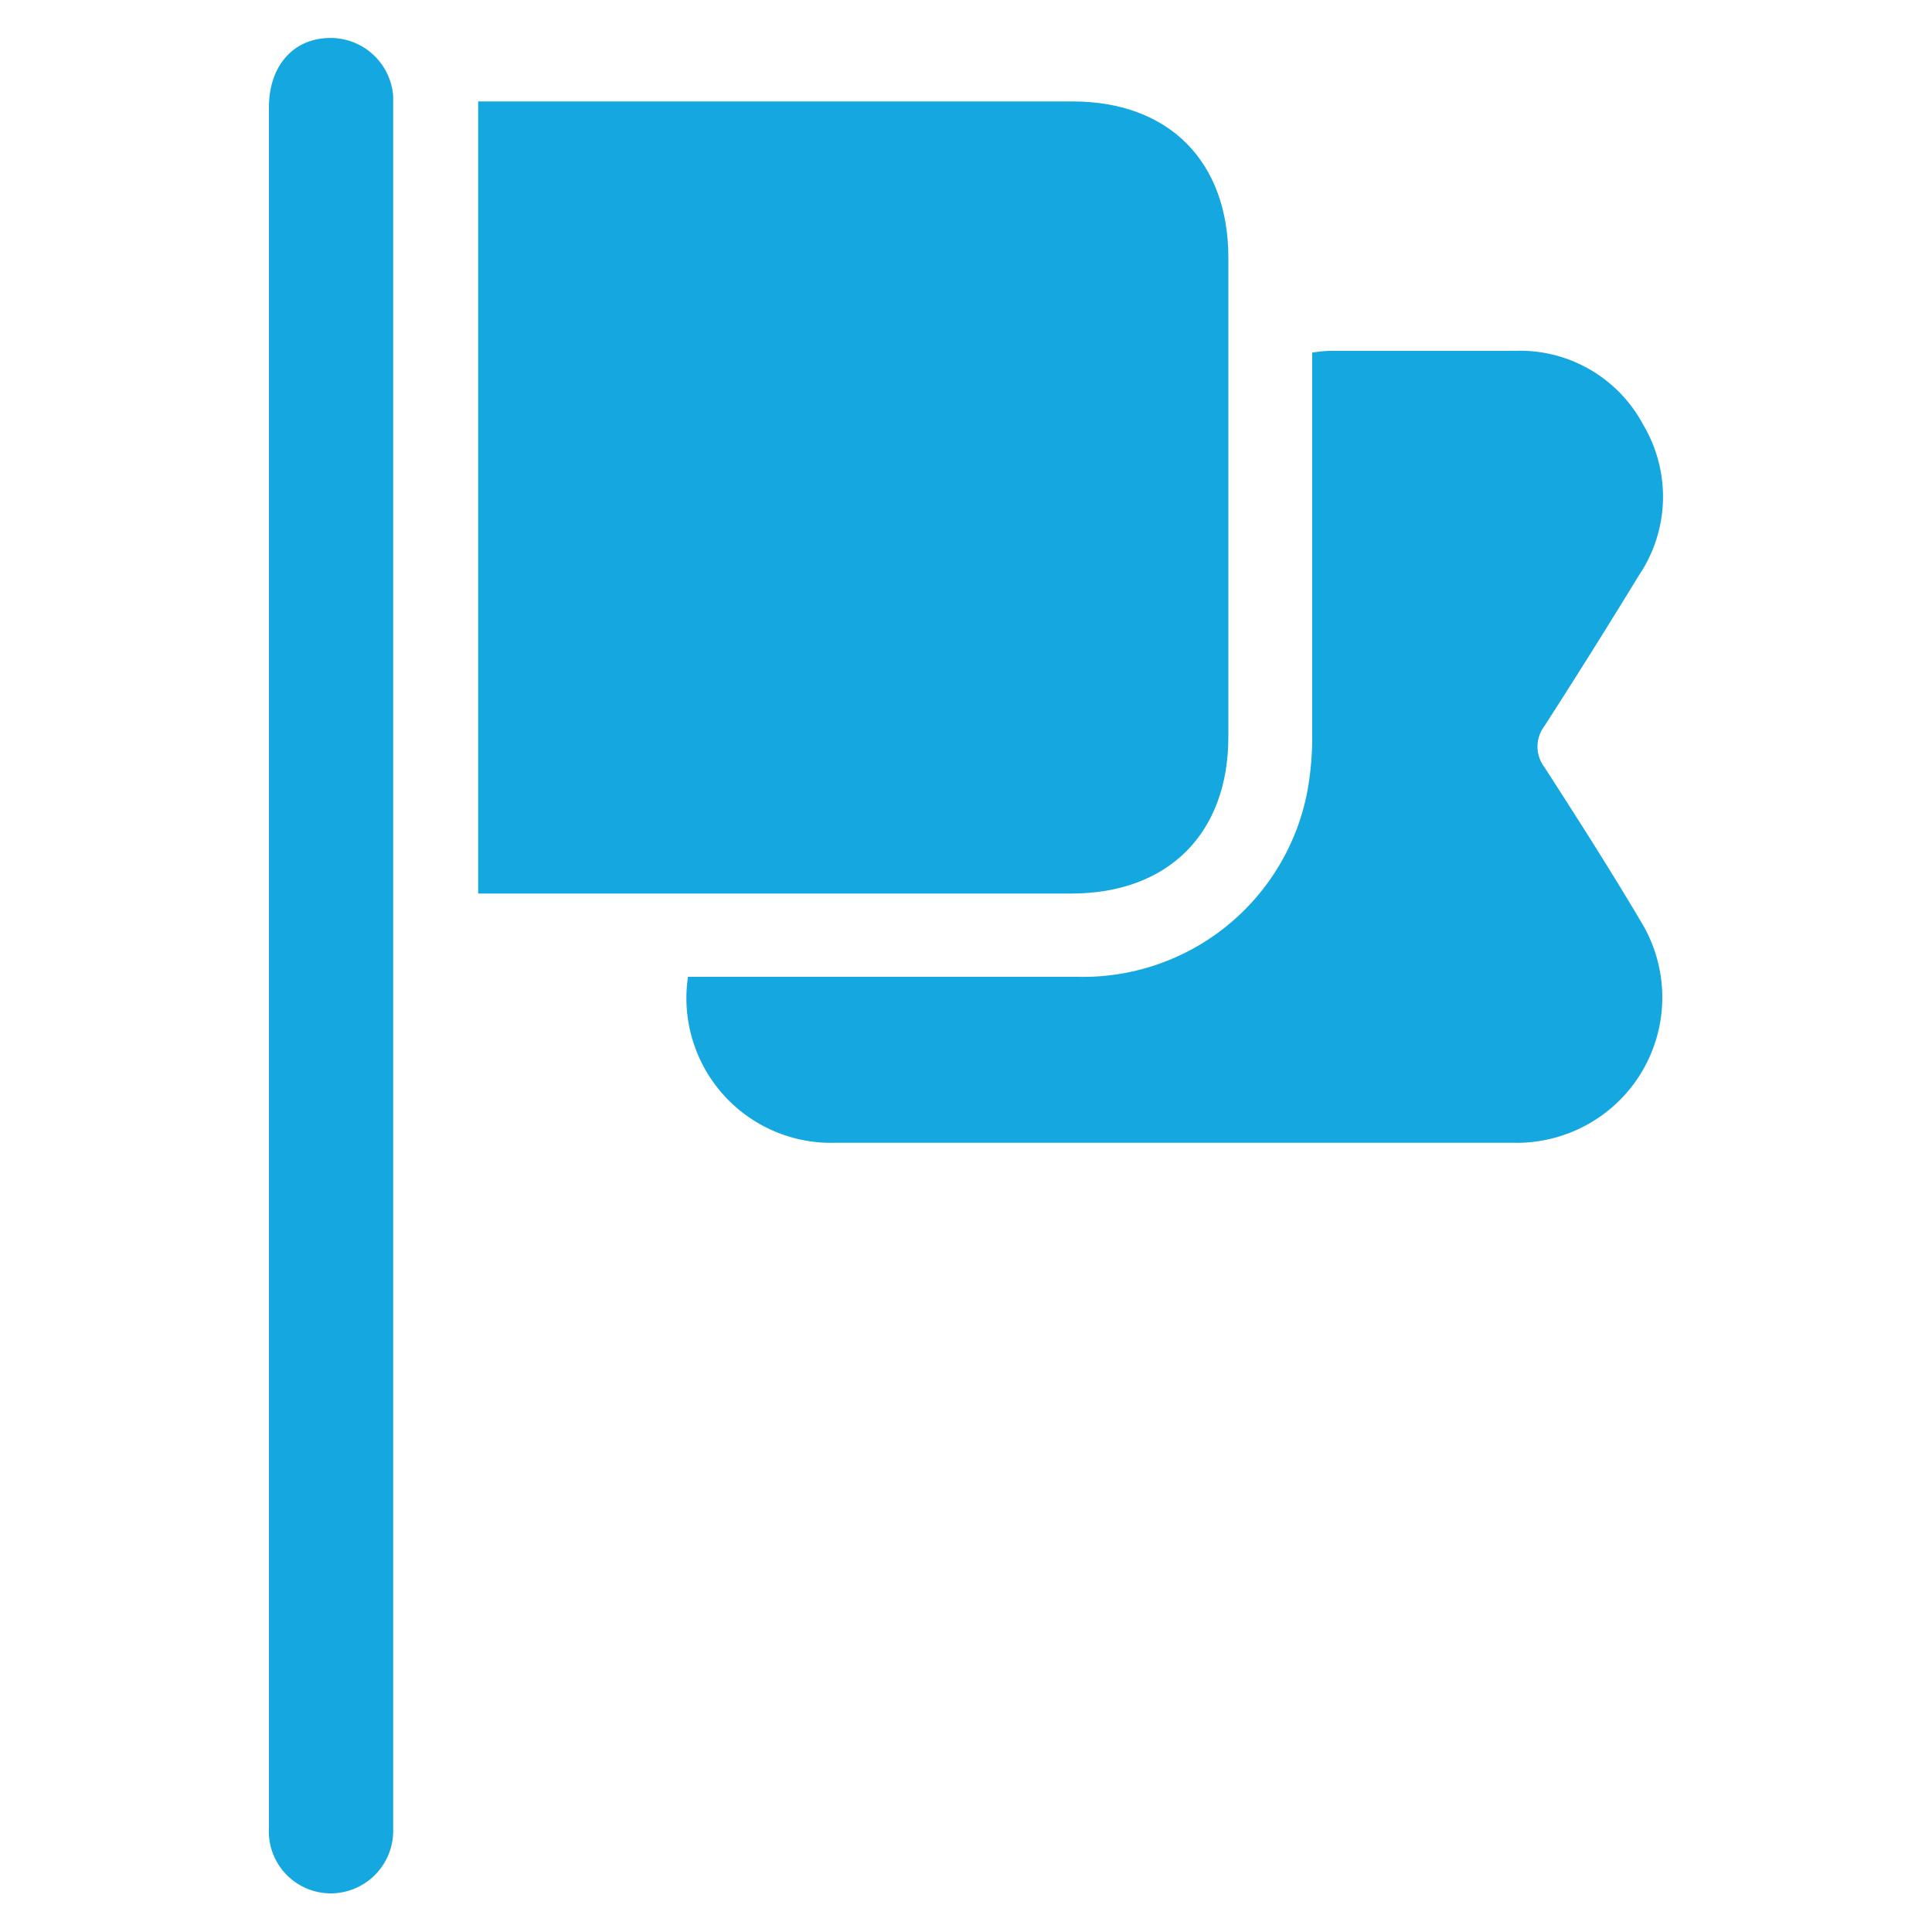 <svg id="Layer_1" data-name="Layer 1" xmlns="http://www.w3.org/2000/svg" viewBox="0 0 100 100"><defs><style>.cls-1{fill:#15a7e0;}</style></defs><path class="cls-1" d="M24.75,46.2V5.25c.39,0,.75,0,1.11,0H55.51c5,0,8.07,3.11,8.07,8.09q0,12.39,0,24.79c0,5-3.1,8.12-8.14,8.12H24.75Z"/><path class="cls-1" d="M35.61,50.56h1.25c6.31,0,12.62,0,18.94,0a11.82,11.82,0,0,0,11.87-9.61A15.74,15.74,0,0,0,67.92,38c0-6.18,0-12.35,0-18.53V18.25a8,8,0,0,1,.85-.09c3.21,0,6.42,0,9.62,0A7.22,7.22,0,0,1,85.06,22a7.27,7.27,0,0,1-.23,7.78q-2.4,3.93-4.89,7.8a1.76,1.76,0,0,0,0,2.13c1.7,2.64,3.39,5.28,5,8A7.52,7.52,0,0,1,80,59a7.26,7.26,0,0,1-1.61.15c-11.71,0-23.43,0-35.14,0A7.49,7.49,0,0,1,35.61,50.56Z"/><path class="cls-1" d="M13.92,50V5.56c0-2.1,1.2-3.5,3-3.59a3.25,3.25,0,0,1,3.43,3c0,.37,0,.74,0,1.11V94.64A3.24,3.24,0,0,1,17.15,98a3.21,3.21,0,0,1-3.23-3.41V50Z"/></svg>